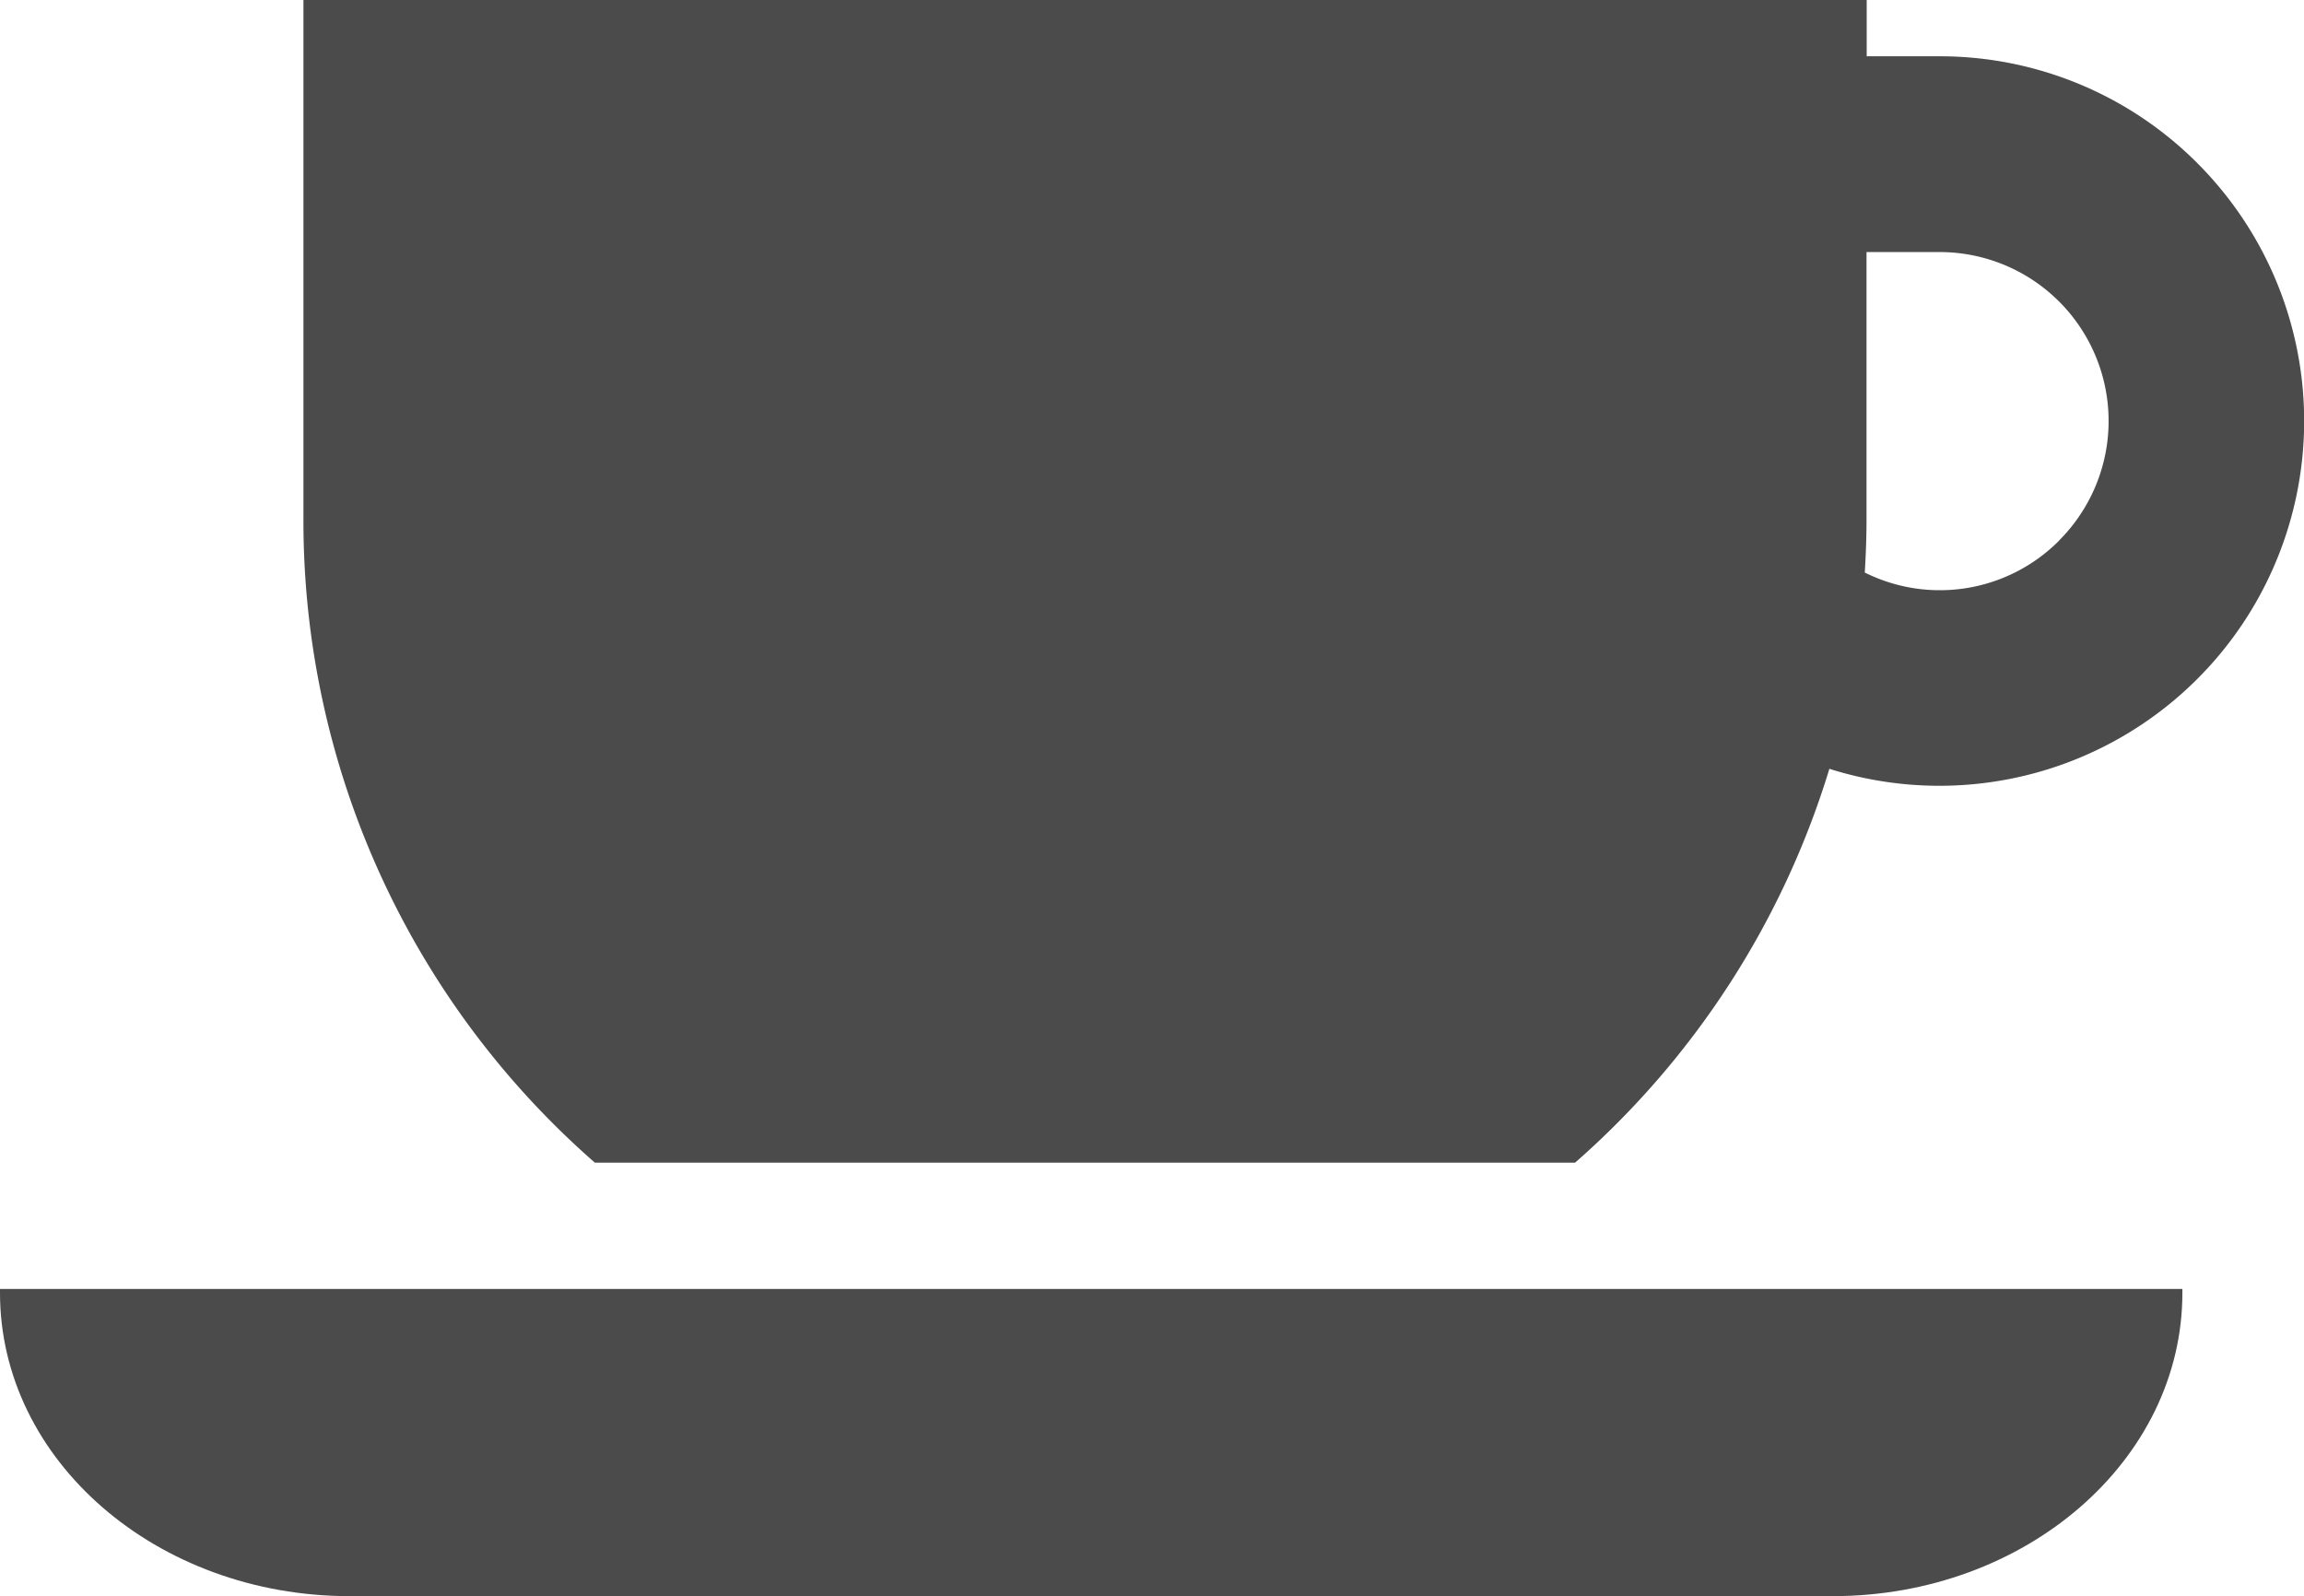 <svg id="休憩_カフェのマークのアイコン" data-name="休憩、カフェのマークのアイコン" xmlns="http://www.w3.org/2000/svg" width="60" height="41.576" viewBox="0 0 60 41.576">
  <path id="パス_6717" data-name="パス 6717" d="M0,365.3c0,4.363,4.078,7.9,9.109,7.9H47.723c5.031,0,9.11-3.538,9.11-7.9v-.1H0Z" transform="translate(0 -331.628)" fill="#4b4b4b"/>
  <path id="パス_6718" data-name="パス 6718" d="M116.659,82.858a9.468,9.468,0,0,0-6.71-2.783h-1.9V78.609H67.339V92.151a22.2,22.2,0,0,0,7.59,16.74h25.525a22.269,22.269,0,0,0,6.623-10.258,9.5,9.5,0,0,0,9.582-15.775Zm-3.6,9.832a4.38,4.38,0,0,1-5.06.831c.027-.455.045-.909.045-1.37V85.174h1.9a4.4,4.4,0,0,1,3.11,7.517Z" transform="translate(-59.437 -78.609)" fill="#4b4b4b"/>
</svg>
